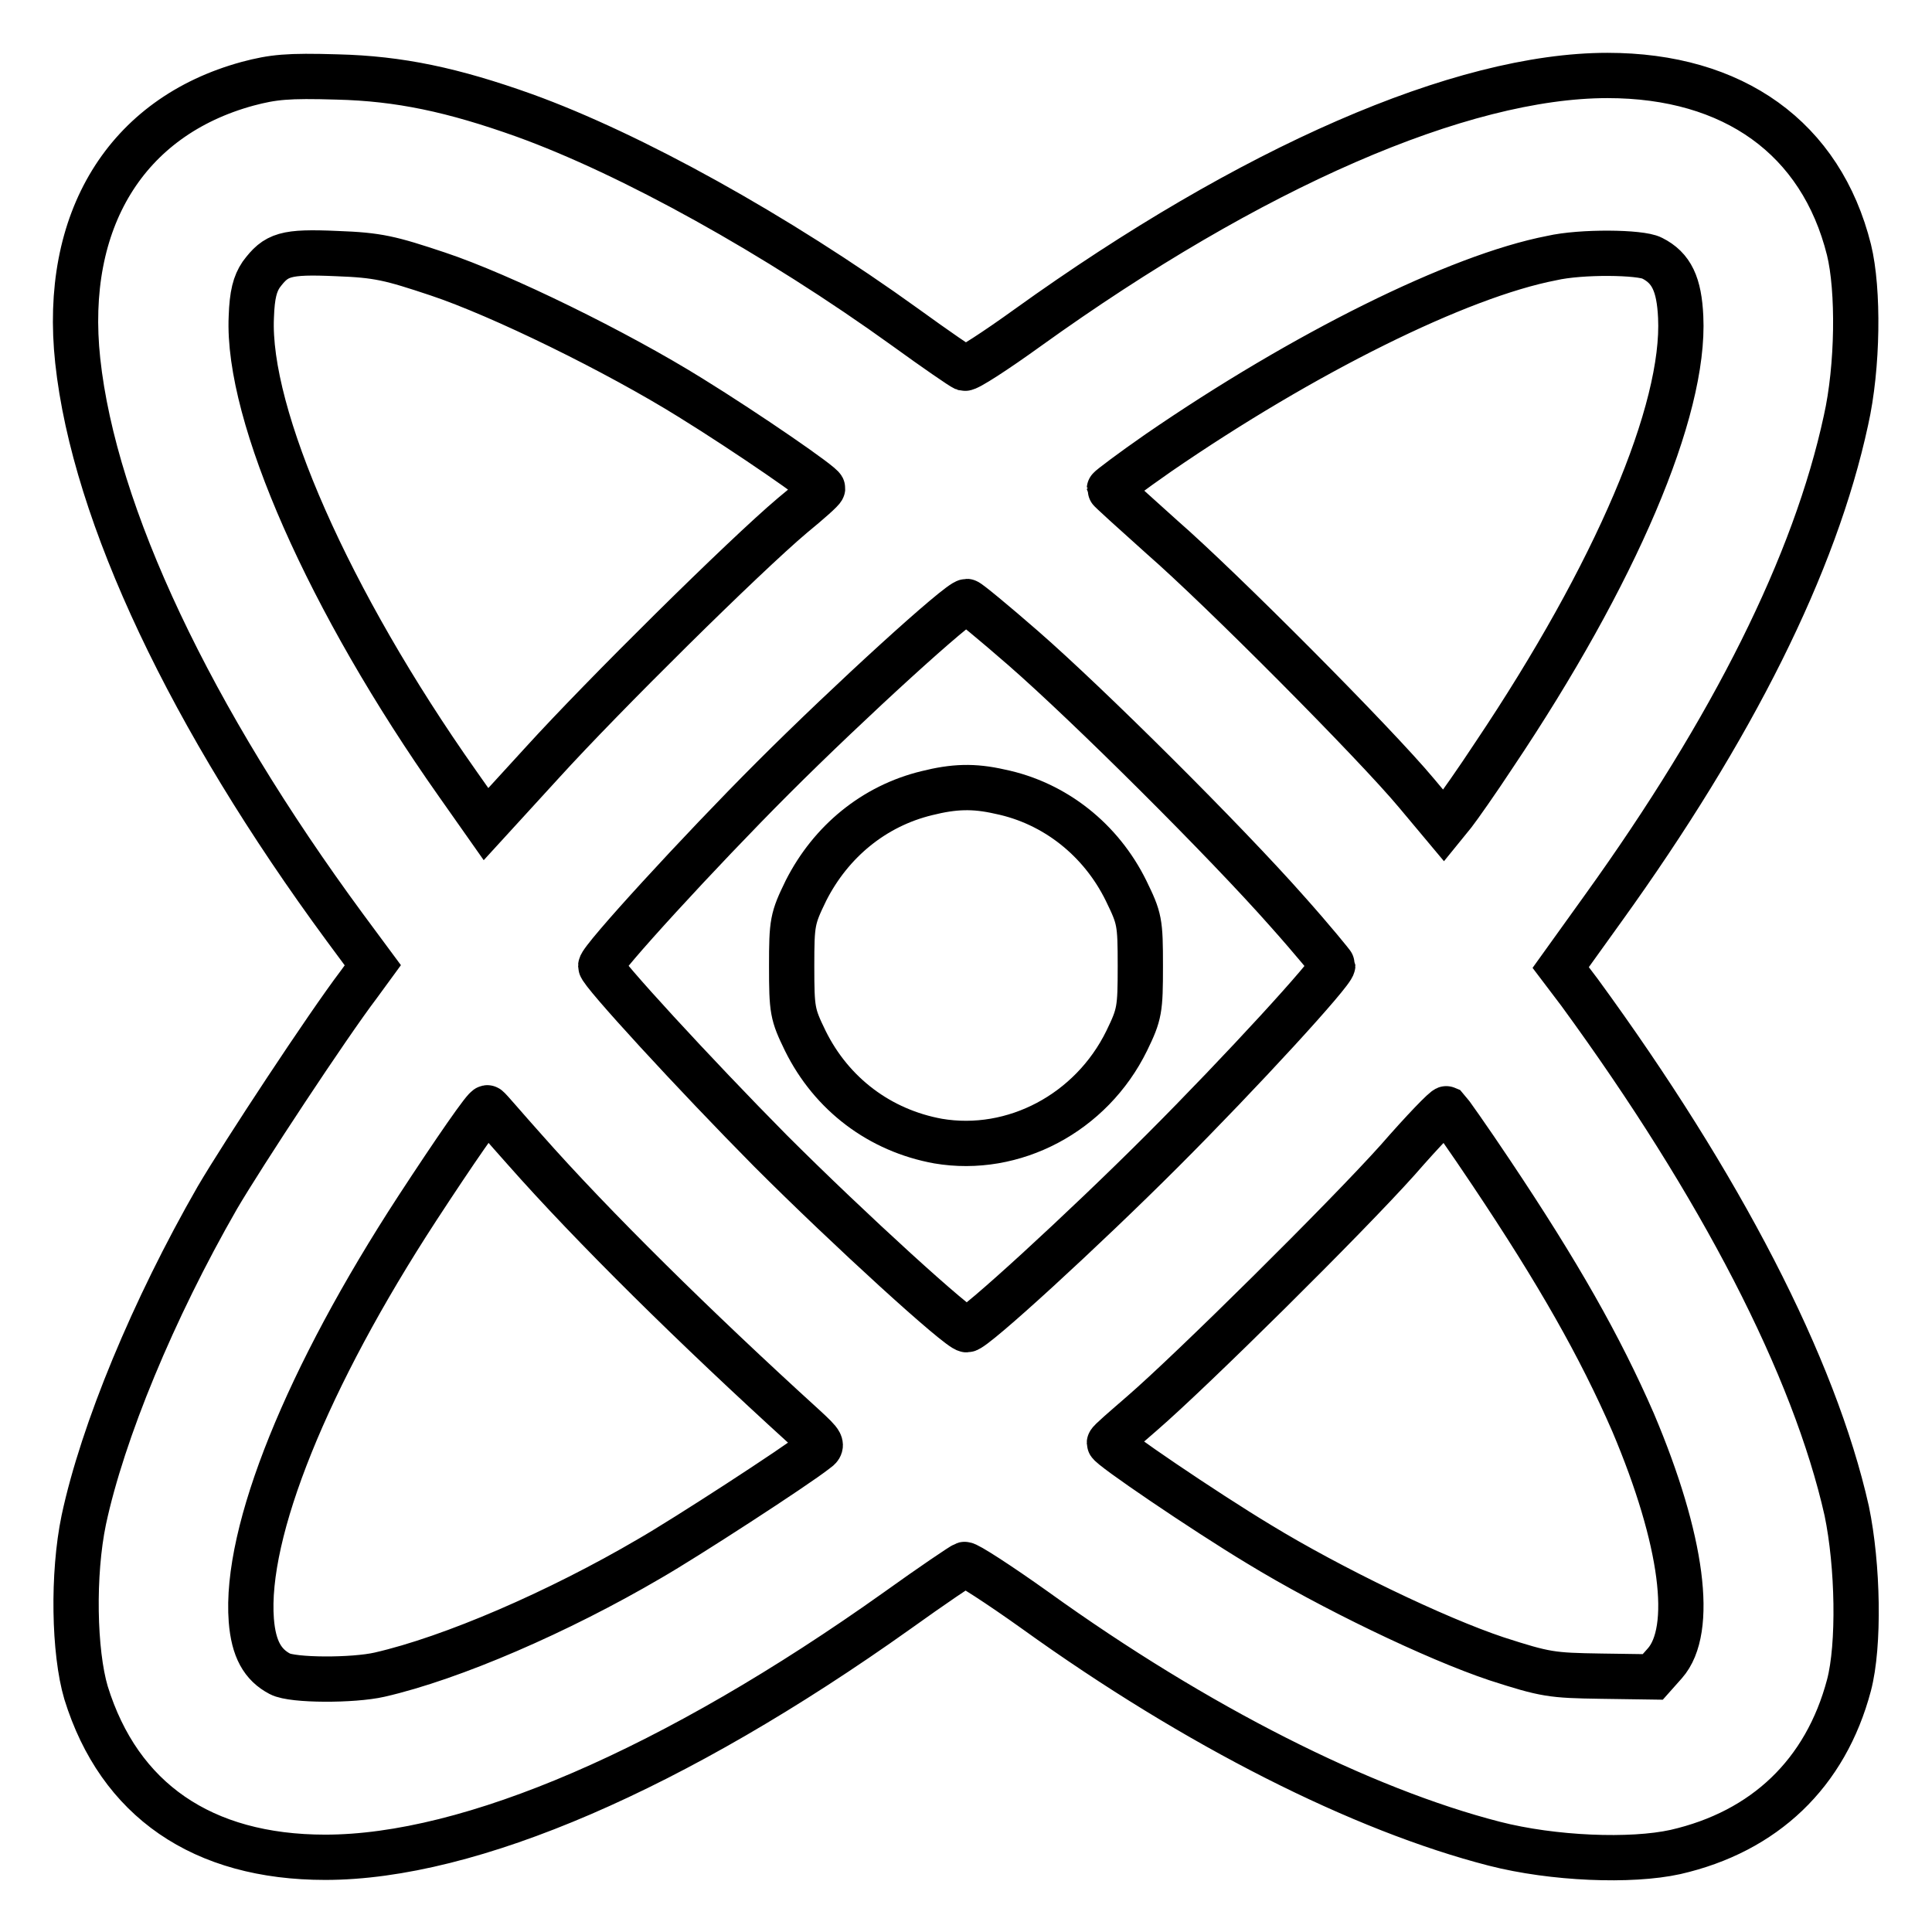 <?xml version="1.0" encoding="utf-8"?>
<!-- Svg Vector Icons : http://www.onlinewebfonts.com/icon -->
<!DOCTYPE svg PUBLIC "-//W3C//DTD SVG 1.1//EN" "http://www.w3.org/Graphics/SVG/1.1/DTD/svg11.dtd">
<svg version="1.1" xmlns="http://www.w3.org/2000/svg" xmlns:xlink="http://www.w3.org/1999/xlink" x="0px" y="0px" viewBox="0 0 256 256" enable-background="new 0 0 256 256" xml:space="preserve">
<g><g><g><path stroke-width="6" fill-opacity="0" stroke="#000000"  d="M32.8,11.1C16.7,15.5,8.3,29.2,10.3,47.8c2.2,20.4,15,47.4,35.4,75.1l3.7,5l-1.9,2.6c-4.1,5.4-15.3,22.4-18.7,28.2c-8.5,14.8-15.2,31-17.7,42.7c-1.5,7.2-1.3,17.5,0.3,22.9c4.4,14.2,15.4,21.8,31.7,21.8c19.2,0,46.3-11.7,75.8-32.7c4.6-3.3,8.6-6,8.9-6.1c0.3-0.1,4.5,2.6,9.4,6.1c21.4,15.4,43.3,26.4,60.8,30.9c7.8,2,18.1,2.4,24,1.1c11.8-2.7,19.9-10.4,23-22.1c1.4-5.3,1.2-15.9-0.3-23.1c-4.3-19.1-16.7-43.1-35.4-68.7l-2.5-3.3l5.6-7.8c17.2-23.9,28.1-45.7,32.2-64.7c1.6-7.1,1.7-17.3,0.4-22.6C241.3,18.3,229.7,10,213,10c-19.4,0-47.3,12.2-76.8,33.4c-4.3,3.1-8,5.5-8.4,5.4c-0.3-0.1-3.8-2.5-7.8-5.4c-17.2-12.4-36.4-23-50.5-28.1c-9.5-3.4-16.6-4.9-24.8-5.1C38.1,10,36.2,10.2,32.8,11.1z M58,36.3c8.4,2.8,23.7,10.3,33.5,16.4c7.6,4.7,17.6,11.6,17.5,12c0,0.2-1.8,1.8-4,3.6c-6.4,5.4-25.1,23.9-33.1,32.7l-7.5,8.2l-3.8-5.4C43.6,79.7,32.7,55,33.3,42c0.1-3,0.5-4.4,1.3-5.6c2-2.7,3.2-3.1,10-2.8C50.1,33.8,51.7,34.2,58,36.3z M218.9,34.2c2.6,1.3,3.6,3.5,3.8,7.8c0.6,12.4-8.6,34-24.7,58c-2.3,3.5-4.7,6.9-5.4,7.8l-1.3,1.6l-3.6-4.3c-5.5-6.6-25.9-27.1-33.7-33.9c-3.8-3.4-7-6.3-7-6.4s2.9-2.3,6.5-4.8c19.2-13.2,39.7-23.4,52.1-25.8C209.5,33.3,217.4,33.4,218.9,34.2z M135.6,85.9c8.6,7.5,26.7,25.5,35,34.9c3.3,3.7,6,7,6,7.1c0,0.9-12.2,14.2-22.6,24.6c-10.4,10.4-24.9,23.7-25.9,23.7c-1,0-15.6-13.3-26-23.7c-10-10.1-22.5-23.7-22.5-24.5c0-0.9,13.1-15.2,22.8-24.9c10.2-10.2,24.7-23.4,25.7-23.4C128.3,79.7,131.7,82.5,135.6,85.9z M69.5,152.3c9,10.2,22.7,23.7,37,36.7c2.5,2.3,2.6,2.5,1.6,3.2c-2.8,2.2-17.3,11.6-22,14.3c-12.1,7.1-26.2,13.2-35.8,15.4c-3.5,0.8-11.5,0.8-13.2-0.1c-2.3-1.2-3.5-3.3-3.8-7.1c-0.9-11.7,7.4-32.2,22-54.6c4.9-7.5,9.1-13.6,9.3-13.3C64.8,146.9,66.9,149.4,69.5,152.3z M197.6,155.4c8.9,13.3,14.4,23,18.8,33.1c6.6,15.6,8.1,27.5,4.2,31.9l-1.6,1.8l-6.9-0.1c-6.5-0.1-7.3-0.2-13.8-2.3c-8.1-2.7-22-9.4-31.5-15.2c-7.3-4.4-19.8-12.9-19.8-13.4c0-0.2,2-1.9,4.3-3.9c6.6-5.7,27.1-26,33.9-33.6c3.4-3.9,6.3-6.9,6.5-6.8C191.9,147.1,194.6,150.9,197.6,155.4z"/><path stroke-width="6" fill-opacity="0" stroke="#000000"  d="M122.8,105.1c-7,1.7-12.7,6.4-16,12.9c-1.8,3.7-1.9,4.2-1.9,10c0,5.9,0.1,6.4,1.8,9.9c3.5,7.1,9.9,11.9,17.6,13.3c10,1.7,20.3-3.7,25-13.3c1.7-3.5,1.8-4.1,1.8-9.9c0-5.9-0.1-6.3-1.9-10c-3.3-6.7-9.4-11.6-16.7-13.1C129,104.1,126.4,104.2,122.8,105.1z"/></g></g></g>
</svg>